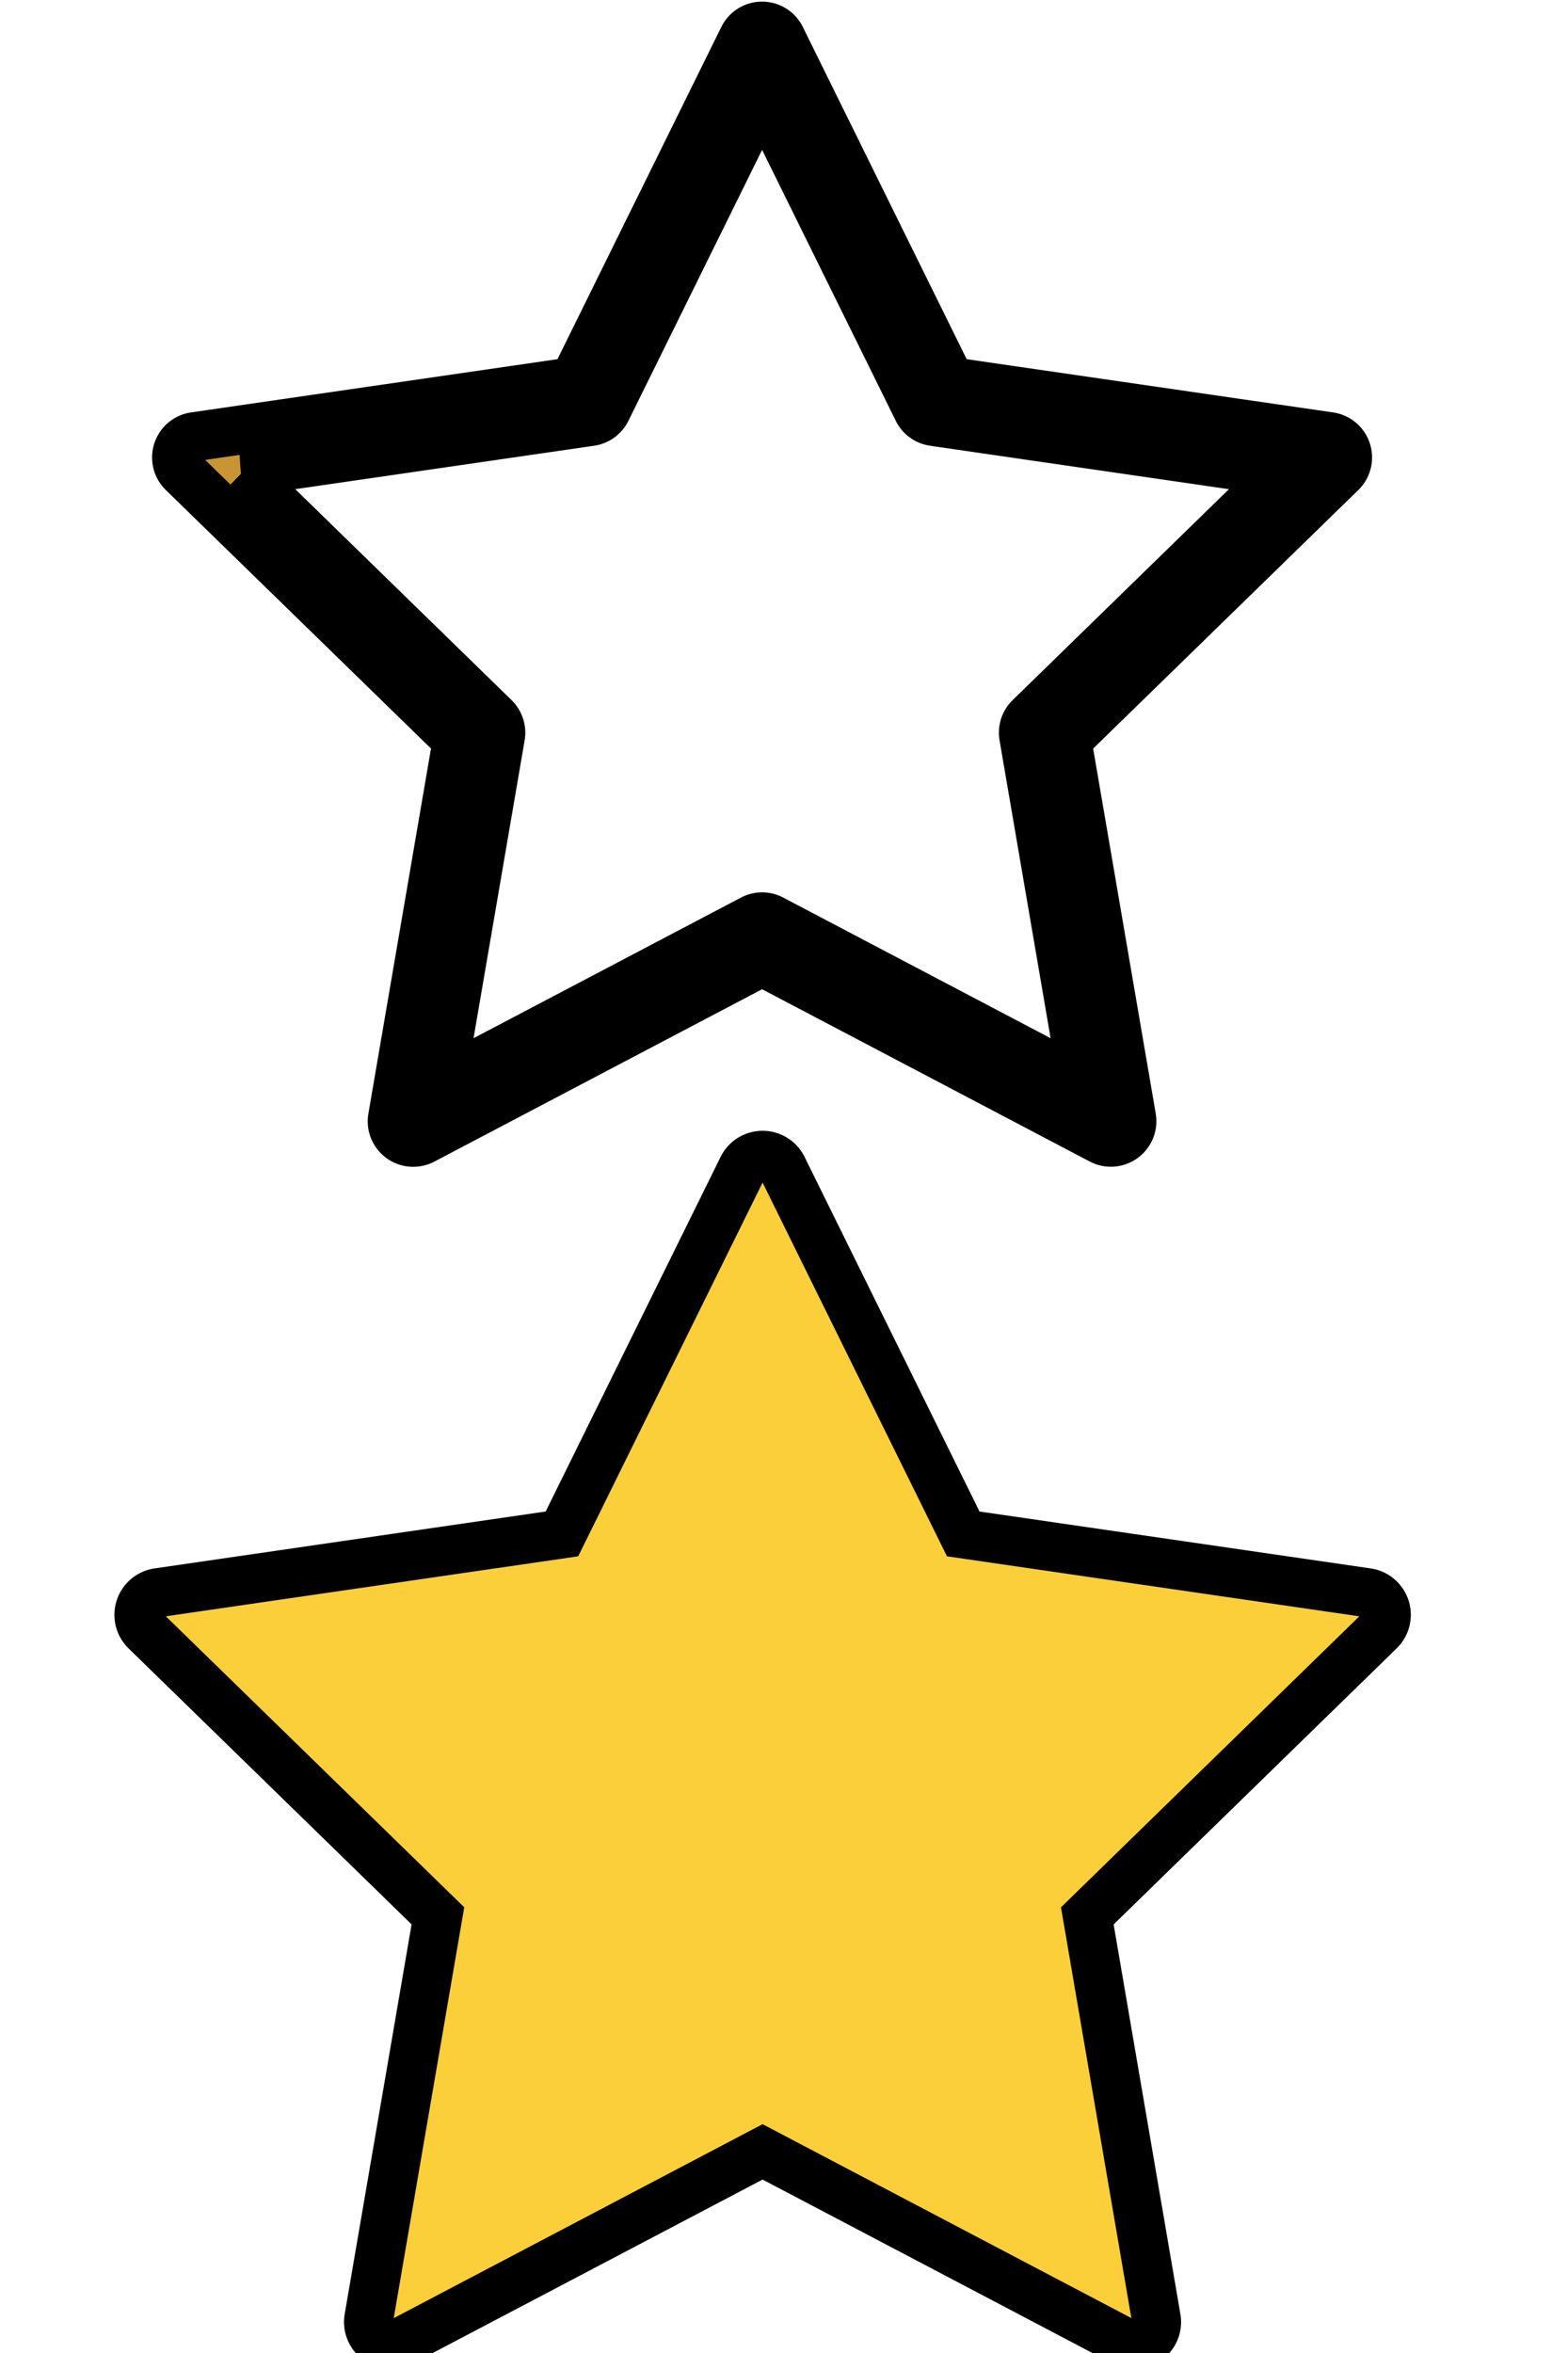 <svg width="32" height="48" xmlns="http://www.w3.org/2000/svg"><path fill="none" d="M-1-1h34v50H-1z"/><g stroke="null"><path fill="#fbcf3a" d="M28.27 32.8a.457.457 0 00-.368-.31l-8.244-1.199-3.687-7.47a.455.455 0 00-.816 0l-3.687 7.47-8.244 1.199a.457.457 0 00-.253.777l5.966 5.815-1.41 8.211a.457.457 0 00.662.48l7.374-3.876 7.374 3.876a.456.456 0 00.66-.48l-1.407-8.21 5.965-5.816a.456.456 0 00.115-.467z"/><path fill="#c89434" d="M8.432 23.302a.427.427 0 01-.421-.5l1.322-7.707-5.6-5.457a.428.428 0 01.238-.73l7.738-1.124 3.46-7.012a.427.427 0 01.384-.239h0c.163 0 .312.093.383.239l3.46 7.012 7.739 1.124a.428.428 0 01.237.73l-5.6 5.458 1.322 7.707a.429.429 0 01-.62.45l-6.921-3.638-6.922 3.639a.431.431 0 01-.199.048zM4.952 9.63l5.139 5.01c.1.098.147.24.123.379L9 22.093l6.354-3.34a.426.426 0 01.398 0l6.353 3.34-1.213-7.074a.428.428 0 01.123-.379l5.14-5.01-7.103-1.032a.428.428 0 01-.322-.234l-3.177-6.436-3.177 6.436a.428.428 0 01-.322.234L4.95 9.63z"/></g></svg>